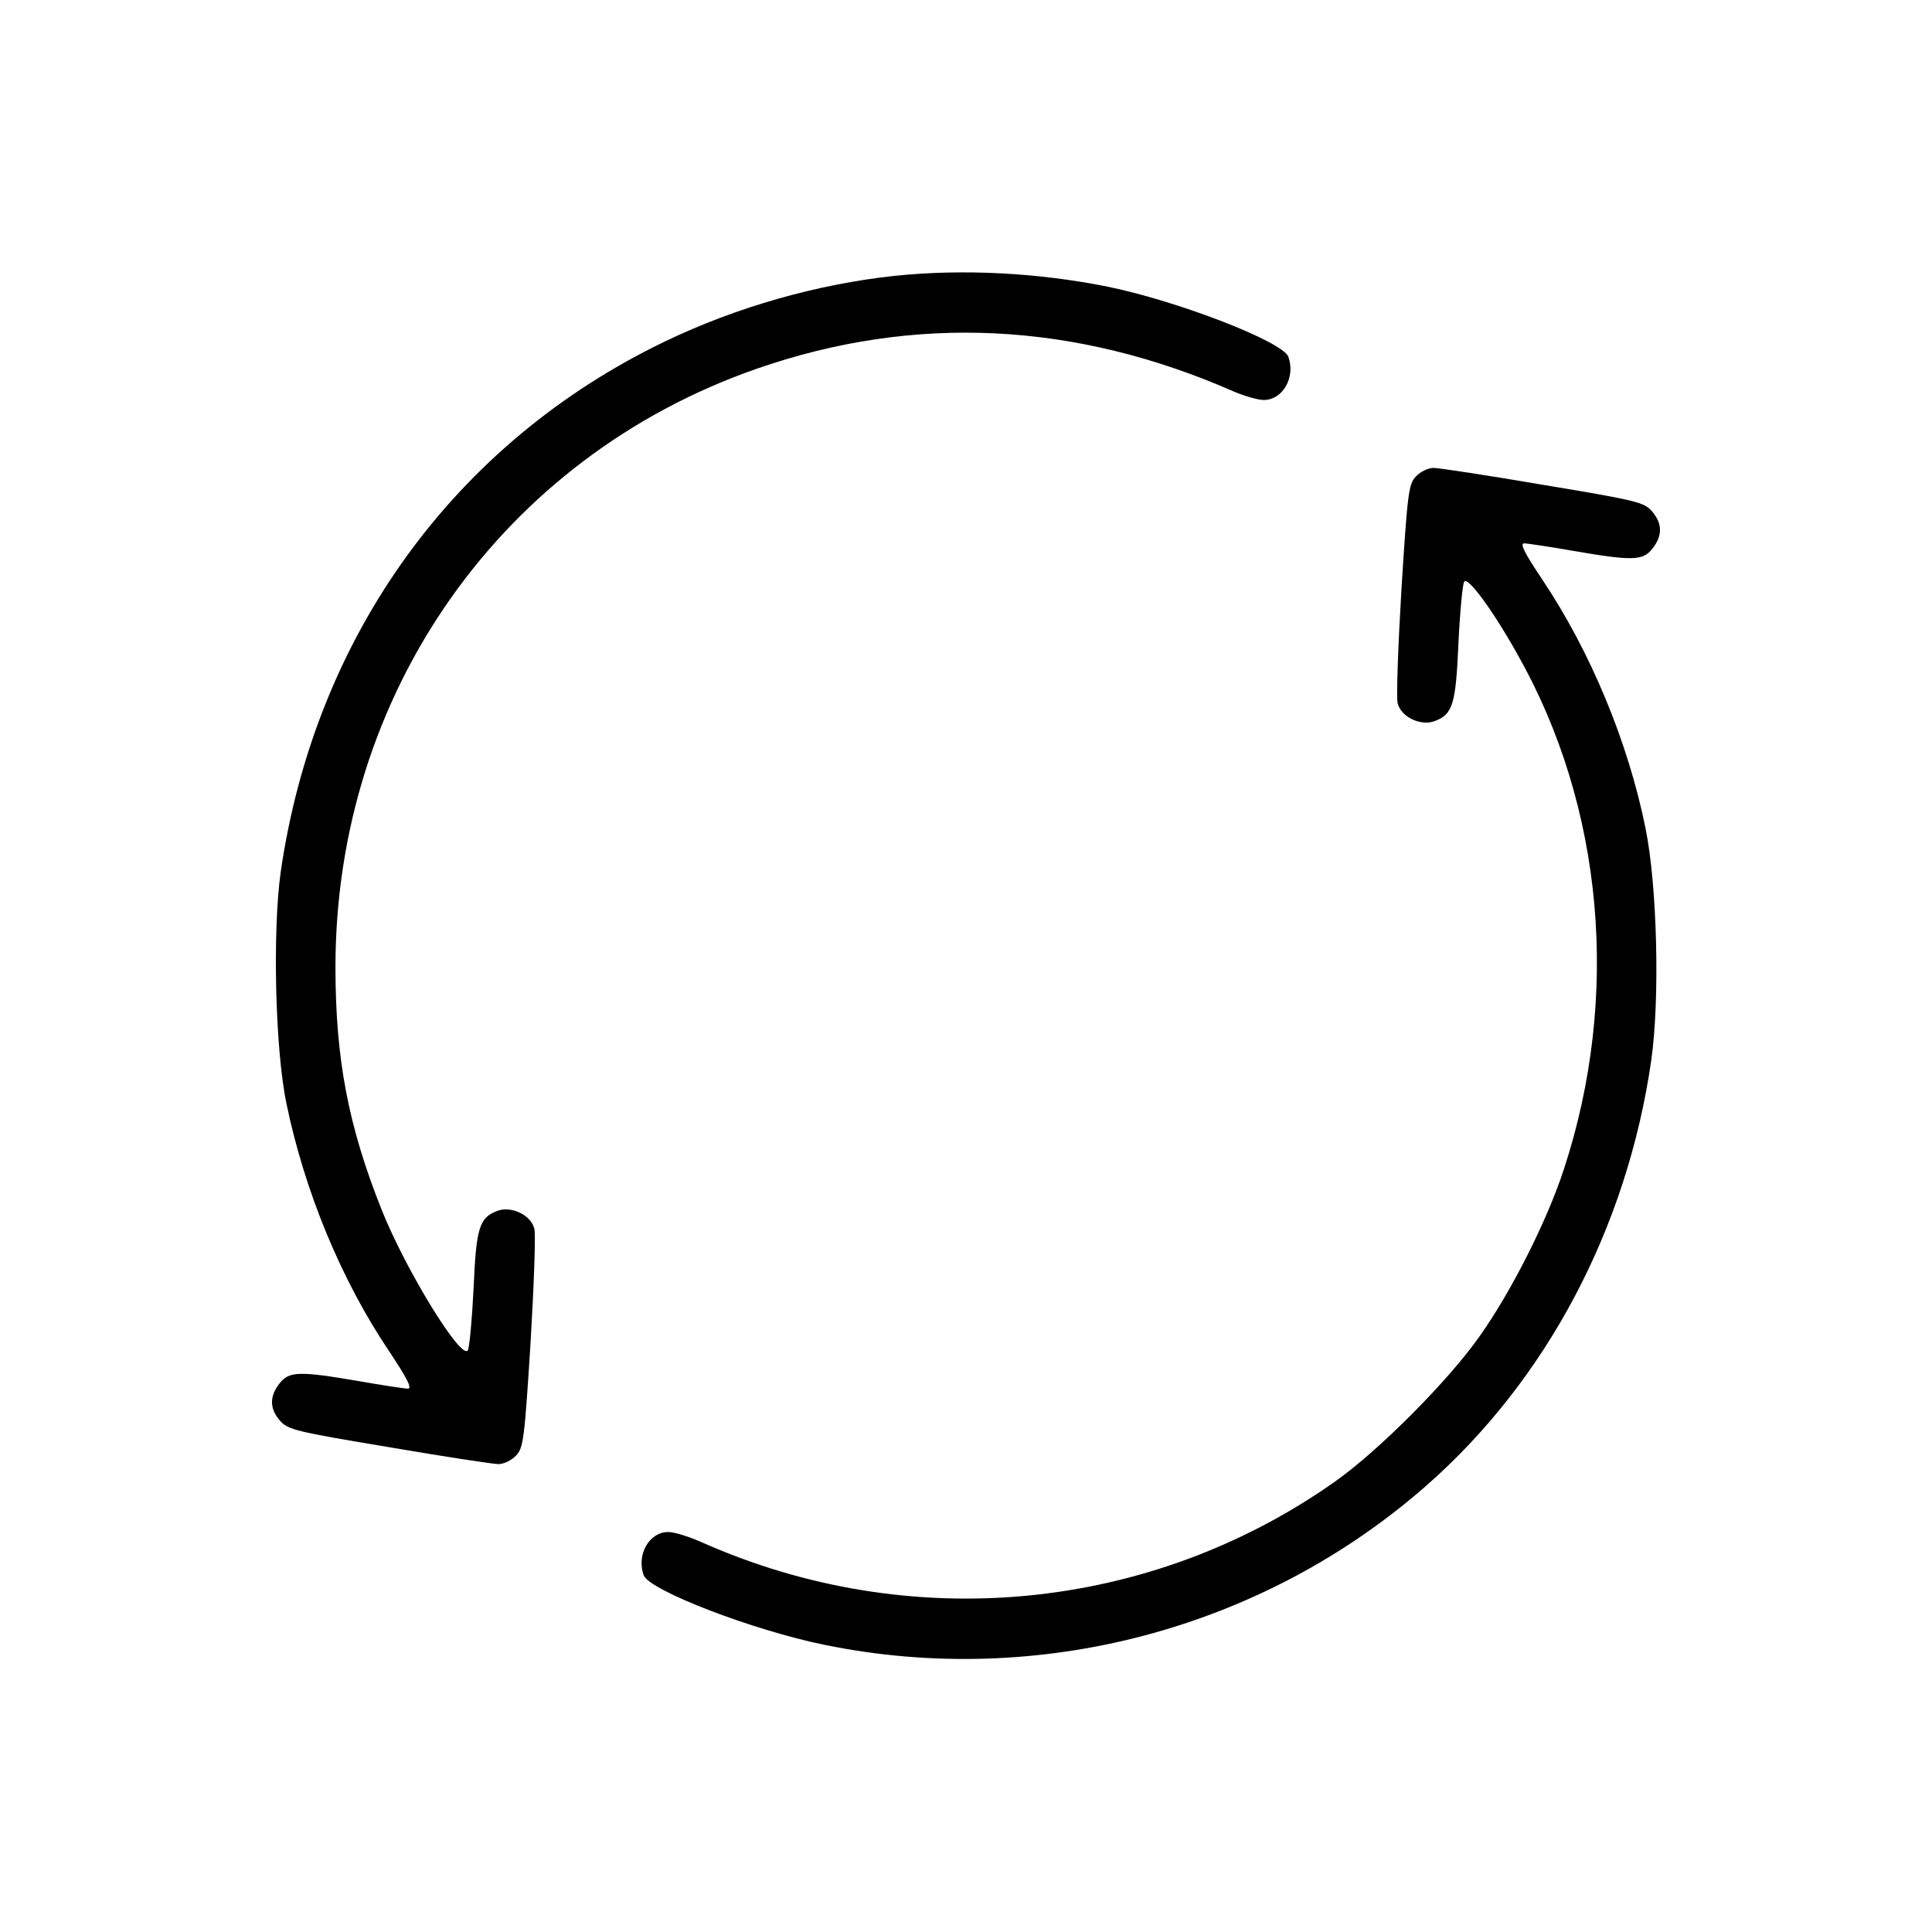 <svg xmlns="http://www.w3.org/2000/svg" width="512pt" height="512pt" viewBox="0 0 512 512" preserveAspectRatio="xMidYMid meet"><g transform="translate(0,512) scale(0.1,-0.1)" fill="#000000" stroke="none"><path d="M2371 4389 c-205 -22 -420 -83 -609 -174 -557 -268 -927 -779 -1018 -1405 -22 -156 -15 -470 15 -614 48 -233 146 -470 273 -658 47 -71 61 -98 49 -98 -9 0 -68 9 -131 20 -157 27 -184 26 -209 -6 -27 -34 -27 -67 1 -99 21 -24 42 -29 288 -70 146 -25 277 -45 291 -45 14 0 35 10 47 23 19 20 22 44 38 298 9 152 14 289 10 303 -9 36 -61 61 -98 47 -48 -18 -56 -44 -63 -206 -4 -82 -11 -156 -15 -163 -16 -30 -165 212 -229 373 -88 221 -122 399 -122 642 0 725 441 1351 1117 1586 417 145 843 125 1267 -62 27 -11 61 -21 76 -21 51 0 85 61 65 115 -16 40 -289 146 -477 185 -184 37 -383 48 -566 29z"></path><path d="M3752 3857 c-19 -20 -22 -44 -38 -298 -9 -152 -14 -289 -10 -303 9 -36 61 -61 98 -47 48 18 56 44 63 206 4 83 11 156 15 163 8 17 75 -73 142 -193 228 -403 273 -906 122 -1365 -45 -137 -138 -321 -222 -440 -84 -120 -270 -306 -385 -387 -491 -346 -1127 -406 -1680 -159 -32 14 -70 26 -86 26 -51 0 -85 -61 -65 -115 16 -40 288 -145 479 -184 567 -116 1161 41 1595 422 319 280 532 683 596 1127 23 161 16 461 -15 614 -46 229 -146 469 -273 659 -47 70 -61 97 -49 97 9 0 68 -9 131 -20 157 -27 184 -26 209 6 27 34 27 66 -1 99 -21 24 -41 29 -288 70 -146 25 -277 45 -291 45 -14 0 -35 -10 -47 -23z"></path></g></svg>